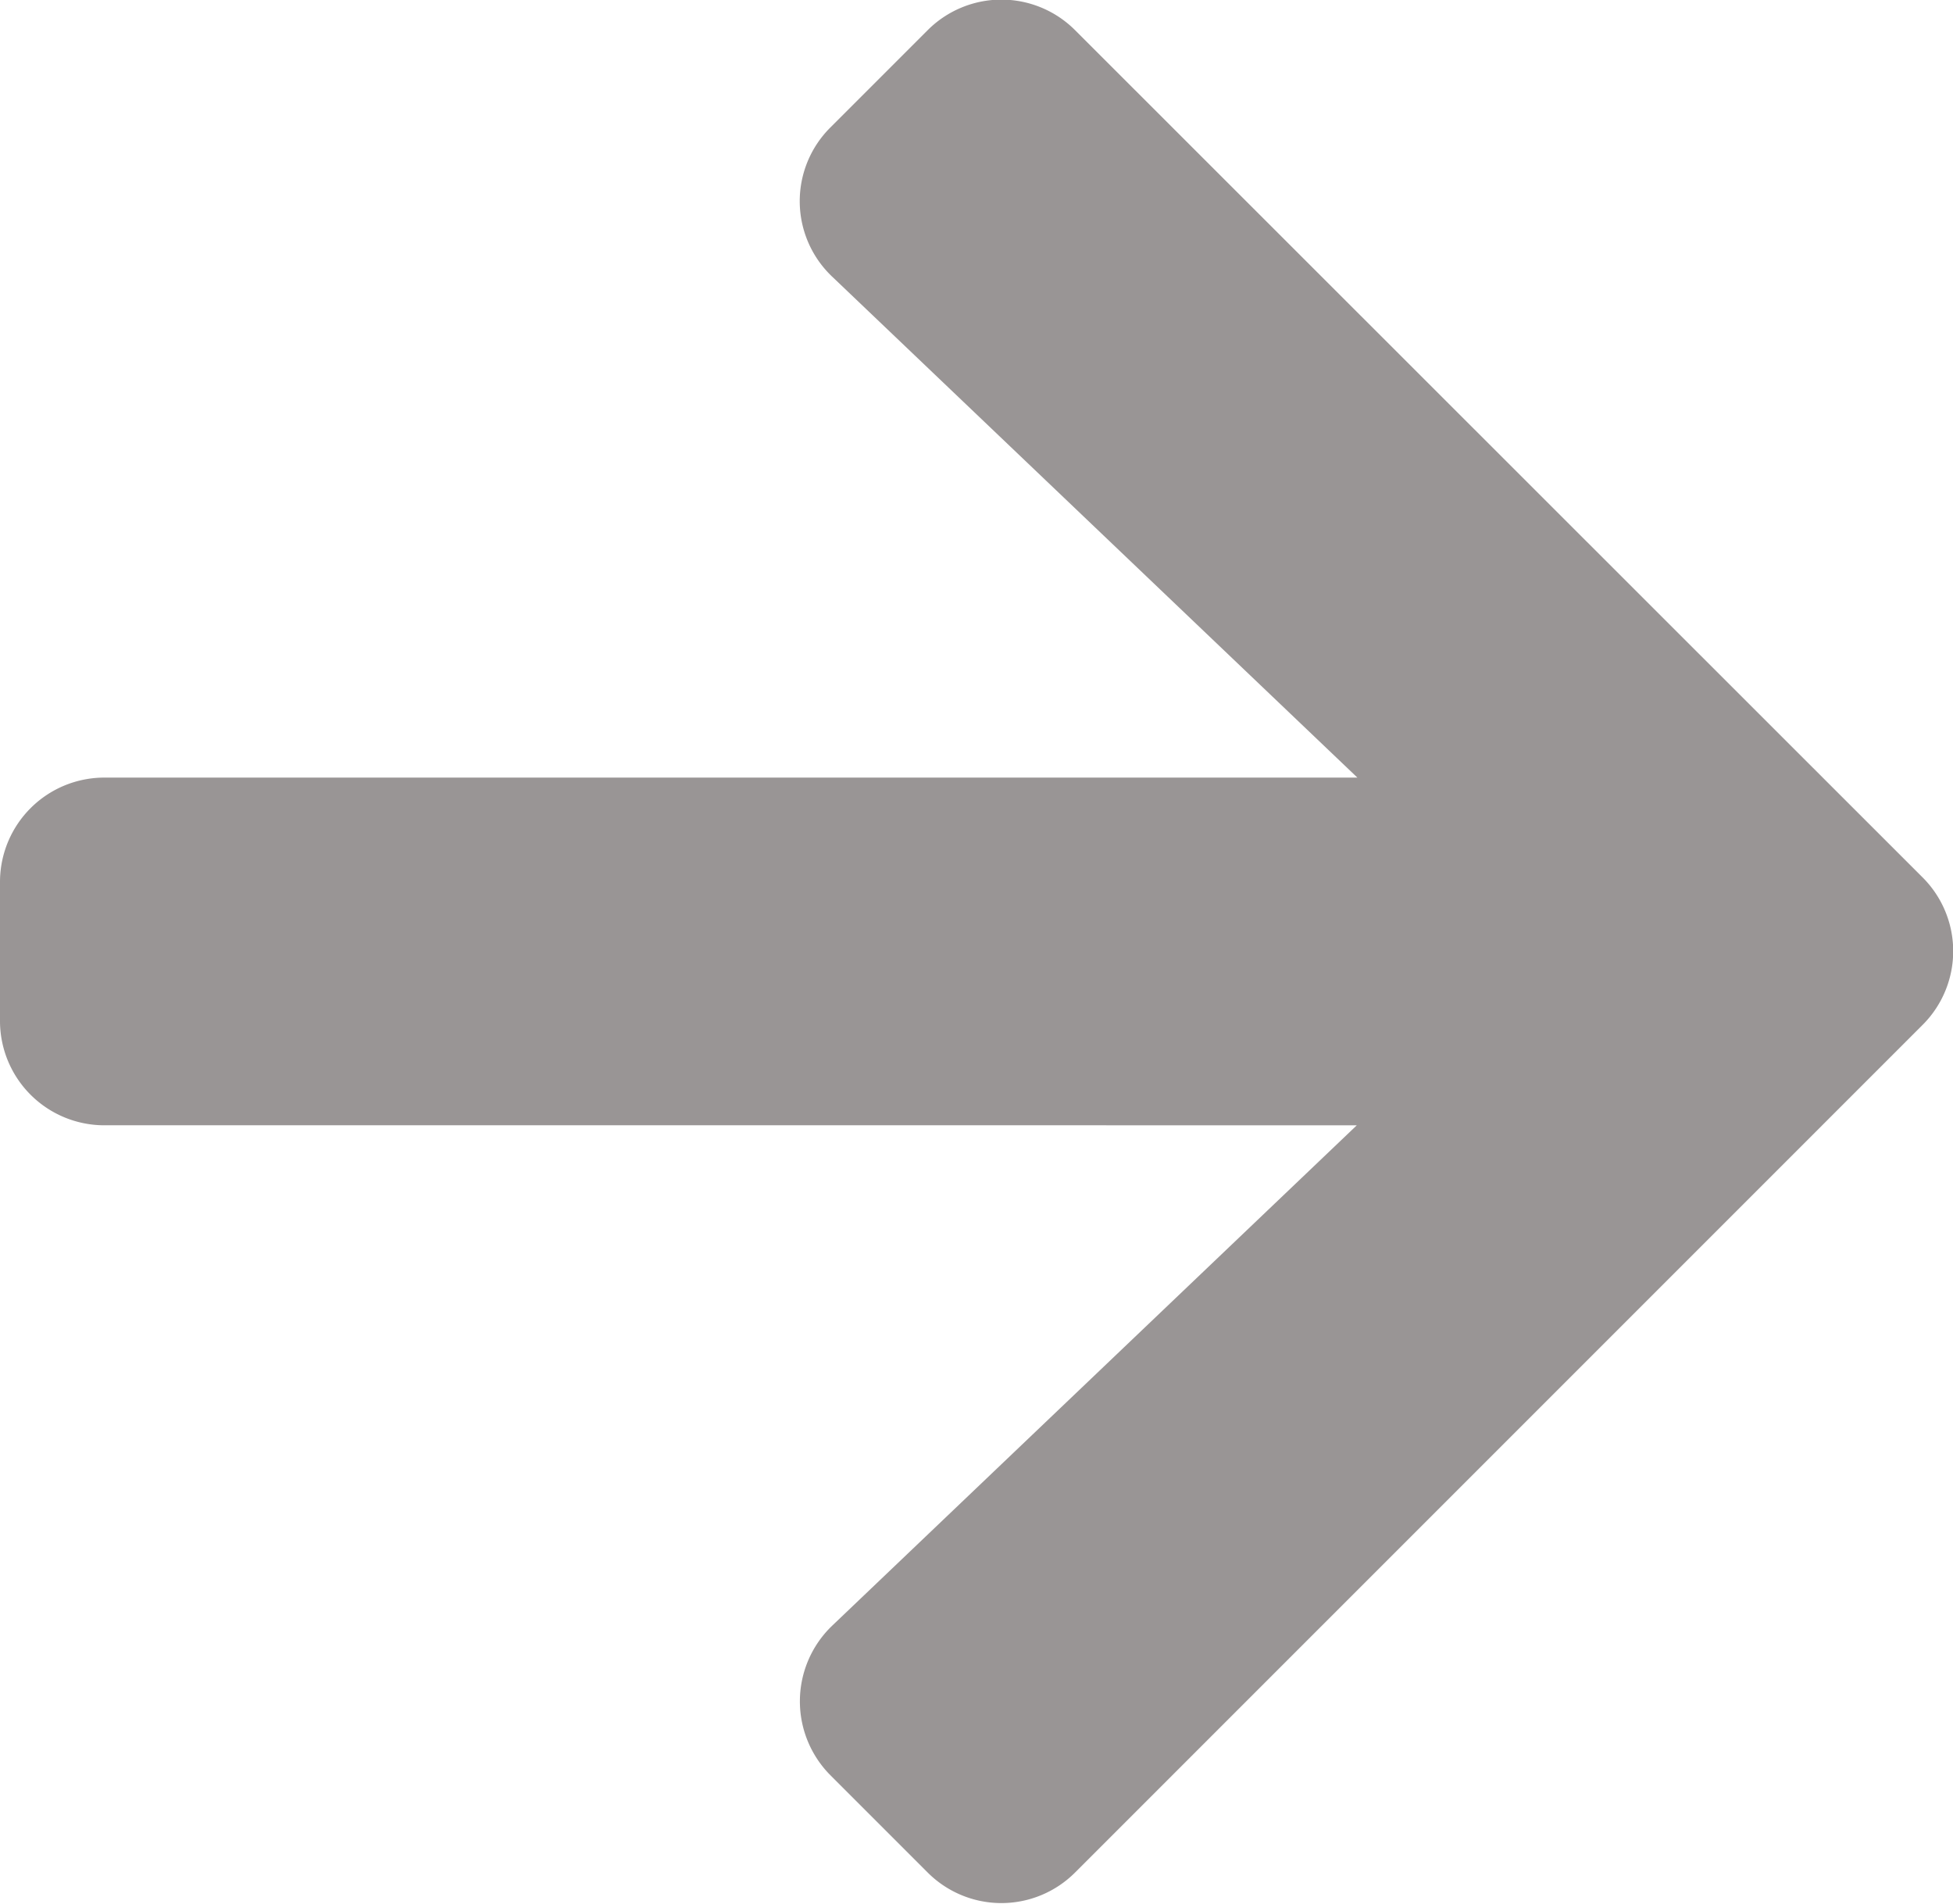 <svg xmlns="http://www.w3.org/2000/svg" width="10.05" height="9.795" viewBox="0 0 10.05 9.795">
  <path id="arrow-right-solid" d="M4.273,38.306l.5-.5a.536.536,0,0,1,.76,0l4.36,4.358a.536.536,0,0,1,0,.76l-4.36,4.36a.536.536,0,0,1-.76,0l-.5-.5a.539.539,0,0,1,.009-.769l2.7-2.575H.538A.537.537,0,0,1,0,42.907v-.718a.537.537,0,0,1,.538-.538H6.985l-2.7-2.575A.535.535,0,0,1,4.273,38.306Z" transform="translate(0 -37.65)" fill="#999595"/>
</svg>
